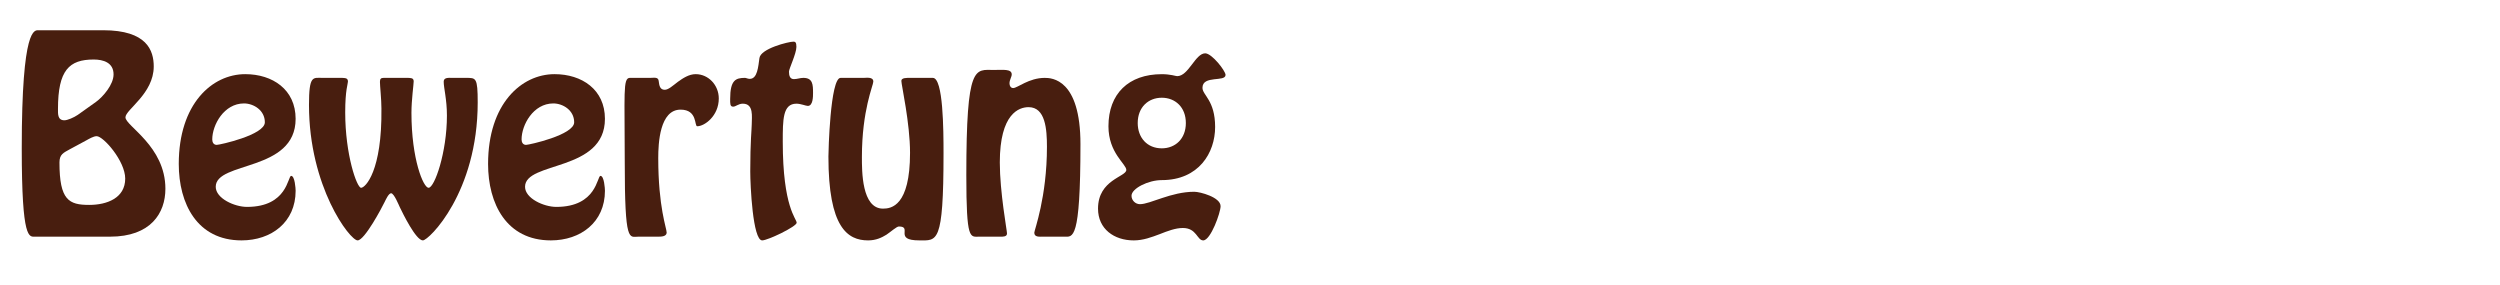 <?xml version="1.0" encoding="utf-8"?>
<!-- Generator: Adobe Illustrator 14.0.0, SVG Export Plug-In . SVG Version: 6.00 Build 43363)  -->
<!DOCTYPE svg PUBLIC "-//W3C//DTD SVG 1.1//EN" "http://www.w3.org/Graphics/SVG/1.1/DTD/svg11.dtd">
<svg version="1.1" id="Layer_1" xmlns="http://www.w3.org/2000/svg" xmlns:xlink="http://www.w3.org/1999/xlink" x="0px" y="0px"
	 width="292.279px" height="33.333px" viewBox="0 0 292.279 33.333" enable-background="new 0 0 292.279 33.333"
	 xml:space="preserve">
<g>
	<g>
		<path fill="#481E0F" d="M4.139,27.669c-0.725,0-1.596,0.551-1.596-10.327c0-14.329,1.508-13.807,2.001-13.807h7.513
			c5.134,0,5.917,2.378,5.917,4.235c0,3.191-3.307,5.047-3.307,5.947c0,1.015,4.67,3.365,4.67,8.354
			c0,2.842-1.711,5.598-6.469,5.598H4.139z M11.216,11.918c0.841-0.609,2.06-2.03,2.06-3.22c0-1.392-1.218-1.74-2.321-1.74
			c-2.872,0-4.177,1.247-4.177,5.772c0,0.58-0.058,1.334,0.754,1.334c0.348,0,1.103-0.319,1.566-0.638L11.216,11.918z M8.2,17.43
			c-0.783,0.435-1.248,0.609-1.248,1.566c0,4.409,1.102,4.96,3.481,4.96c2.088,0,4.206-0.812,4.206-3.075
			c0-2.06-2.553-4.96-3.336-4.96c-0.377,0-0.899,0.319-1.218,0.493L8.2,17.43z"/>
		<path fill="#481E0F" d="M20.9,19.17c0-7.02,3.887-10.5,7.773-10.5c3.191,0,5.889,1.798,5.889,5.221c0,6.236-9.34,4.931-9.34,7.948
			c0,1.363,2.205,2.35,3.655,2.35c4.757,0,4.757-3.626,5.164-3.626c0.435,0,0.522,1.509,0.522,1.741
			c0,3.684-2.843,5.801-6.324,5.801C23.046,28.104,20.9,23.812,20.9,19.17z M24.815,16.299c0,0.319,0.145,0.638,0.522,0.638
			c0.348,0,5.627-1.161,5.627-2.64c0-1.421-1.334-2.205-2.437-2.205C26.179,12.093,24.815,14.616,24.815,16.299z"/>
		<path fill="#481E0F" d="M54.486,9.105c1.16,0,1.363-0.058,1.363,2.872c0,10.53-5.714,16.128-6.411,16.128
			c-0.812,0-2.35-3.162-2.698-3.887c-0.087-0.174-0.667-1.625-1.015-1.625c-0.29,0-0.638,0.783-0.754,1.015
			c-0.319,0.667-2.349,4.496-3.162,4.496c-0.899,0-5.685-6.266-5.685-15.838c0-3.51,0.464-3.162,1.595-3.162h2.292
			c0.348,0.029,0.667,0,0.667,0.435c0,0.261-0.319,0.986-0.319,3.597c0,4.96,1.363,8.818,1.856,8.818s2.465-1.943,2.378-9.282
			c0-1.044-0.174-2.64-0.174-3.104c0-0.348,0.116-0.464,0.435-0.464h2.872c0.261,0.029,0.638-0.029,0.638,0.406
			c0,0.348-0.261,2.175-0.261,3.684c0,5.424,1.393,8.76,2.001,8.76c0.696,0,2.146-4.119,2.146-8.441c0-1.915-0.377-3.22-0.377-3.974
			c0-0.522,0.638-0.435,1.015-0.435H54.486z"/>
		<path fill="#481E0F" d="M57.062,19.17c0-7.02,3.887-10.5,7.773-10.5c3.191,0,5.889,1.798,5.889,5.221
			c0,6.236-9.34,4.931-9.34,7.948c0,1.363,2.205,2.35,3.655,2.35c4.757,0,4.757-3.626,5.164-3.626c0.435,0,0.522,1.509,0.522,1.741
			c0,3.684-2.843,5.801-6.324,5.801C59.208,28.104,57.062,23.812,57.062,19.17z M60.978,16.299c0,0.319,0.145,0.638,0.522,0.638
			c0.348,0,5.627-1.161,5.627-2.64c0-1.421-1.334-2.205-2.437-2.205C62.341,12.093,60.978,14.616,60.978,16.299z"/>
		<path fill="#481E0F" d="M74.636,27.669c-1.073,0-1.595,0.899-1.595-8.702c0-8.035-0.232-9.833,0.58-9.862h2.408
			c0.435,0,0.957-0.145,0.986,0.406c0.058,0.435,0.116,0.986,0.696,0.986c0.435,0,0.928-0.464,1.537-0.928
			c0.609-0.436,1.305-0.899,2.088-0.899c1.479,0,2.698,1.276,2.698,2.843c0,2.03-1.653,3.249-2.523,3.249
			c-0.348,0,0.058-1.943-1.943-1.943c-2.437,0-2.611,3.916-2.611,5.656c0,5.772,0.986,8.209,0.986,8.731
			c-0.029,0.464-0.667,0.464-0.986,0.464H74.636z"/>
		<path fill="#481E0F" d="M93.11,5.479c0,0.783-0.87,2.553-0.87,2.901c0,0.522,0.145,0.87,0.58,0.87
			c0.377,0,0.725-0.145,1.102-0.145c1.103,0,1.131,0.783,1.131,1.77c0,0.406,0,1.508-0.609,1.508c-0.232,0-0.812-0.261-1.334-0.261
			c-1.596,0-1.596,1.856-1.596,4.438c0,7.716,1.625,8.992,1.625,9.485c0,0.435-3.365,2.06-4.032,2.06
			c-1.103,0-1.393-6.469-1.393-8.064c0-3.568,0.174-4.96,0.174-5.511c0-0.87,0.261-2.408-1.044-2.408
			c-0.522,0-0.812,0.348-1.131,0.348c-0.377,0-0.348-0.377-0.348-0.899c0-2.205,0.638-2.466,1.741-2.466
			c0.116,0,0.319,0.116,0.551,0.116c0.899,0,0.986-1.421,1.131-2.437c0.145-1.102,3.394-1.914,3.974-1.914
			C92.965,4.87,93.11,4.928,93.11,5.479z"/>
		<path fill="#481E0F" d="M109.062,9.105c1.218,0,1.247,6.091,1.247,8.847c0,10.646-0.754,10.152-2.843,10.152
			c-3.045,0-0.725-1.625-2.378-1.625c-0.261,0-0.928,0.609-1.45,0.958c-0.522,0.319-1.189,0.667-2.146,0.667
			c-2.408,0-4.641-1.508-4.641-9.804c0-0.493,0.203-9.195,1.421-9.195h2.668c0.377,0,1.16-0.145,1.16,0.435
			c0,0.435-1.334,3.336-1.334,8.818c0,1.624-0.029,6.033,2.465,6.033c0.957,0,3.162-0.29,3.162-6.526
			c0-3.481-1.015-7.948-1.015-8.412c0-0.377,0.667-0.348,0.986-0.348H109.062z"/>
		<path fill="#481E0F" d="M121.936,27.669c-0.377,0-1.015,0.087-1.015-0.464c0-0.29,1.479-4.148,1.479-10.036
			c0-2.06-0.174-4.641-2.146-4.641c-1.103,0-3.365,0.725-3.365,6.469c0,3.48,0.841,7.948,0.841,8.296
			c0,0.406-0.493,0.377-0.783,0.377h-2.465c-1.073,0-1.508,0.493-1.508-7.165c0-13.14,1.015-12.328,3.249-12.328
			c1.015,0,2.06-0.145,2.06,0.522c0,0.29-0.261,0.638-0.261,1.044c0,0.29,0.145,0.551,0.435,0.551c0.493,0,1.828-1.189,3.684-1.189
			c0.812,0,4.177,0.116,4.177,7.745c0,11.4-0.899,10.82-1.886,10.82H121.936z"/>
		<path fill="#481E0F" d="M137.045,8.786c0.29,0.058,0.493,0.116,0.58,0.116c1.334,0,2.117-2.668,3.278-2.668
			c0.783,0,2.378,2.06,2.378,2.523c0,0.87-2.698,0-2.698,1.508c0,0.87,1.479,1.451,1.479,4.583c0,3.017-1.915,6.208-6.236,6.208
			c-1.596,0-3.539,0.986-3.539,1.828c0,0.551,0.464,0.986,0.986,0.986c1.218,0,3.626-1.451,6.353-1.451
			c0.667,0,3.075,0.638,3.075,1.683c0,0.754-1.16,4.003-2.031,4.003c-0.725,0-0.754-1.45-2.378-1.45c-0.87,0-1.77,0.348-2.727,0.725
			c-0.928,0.348-1.915,0.725-3.017,0.725c-2.292,0-4.177-1.334-4.177-3.713c0-3.394,3.307-3.713,3.307-4.525
			c0-0.696-2.088-1.973-2.088-5.105c0-3.8,2.35-6.091,6.237-6.091C136.319,8.67,136.726,8.728,137.045,8.786z M138.64,14.384
			c0-1.856-1.247-2.958-2.813-2.958s-2.814,1.102-2.814,2.958c0,1.711,1.103,2.958,2.814,2.958
			C137.393,17.343,138.64,16.241,138.64,14.384z"/>
	</g>
</g>
</svg>

